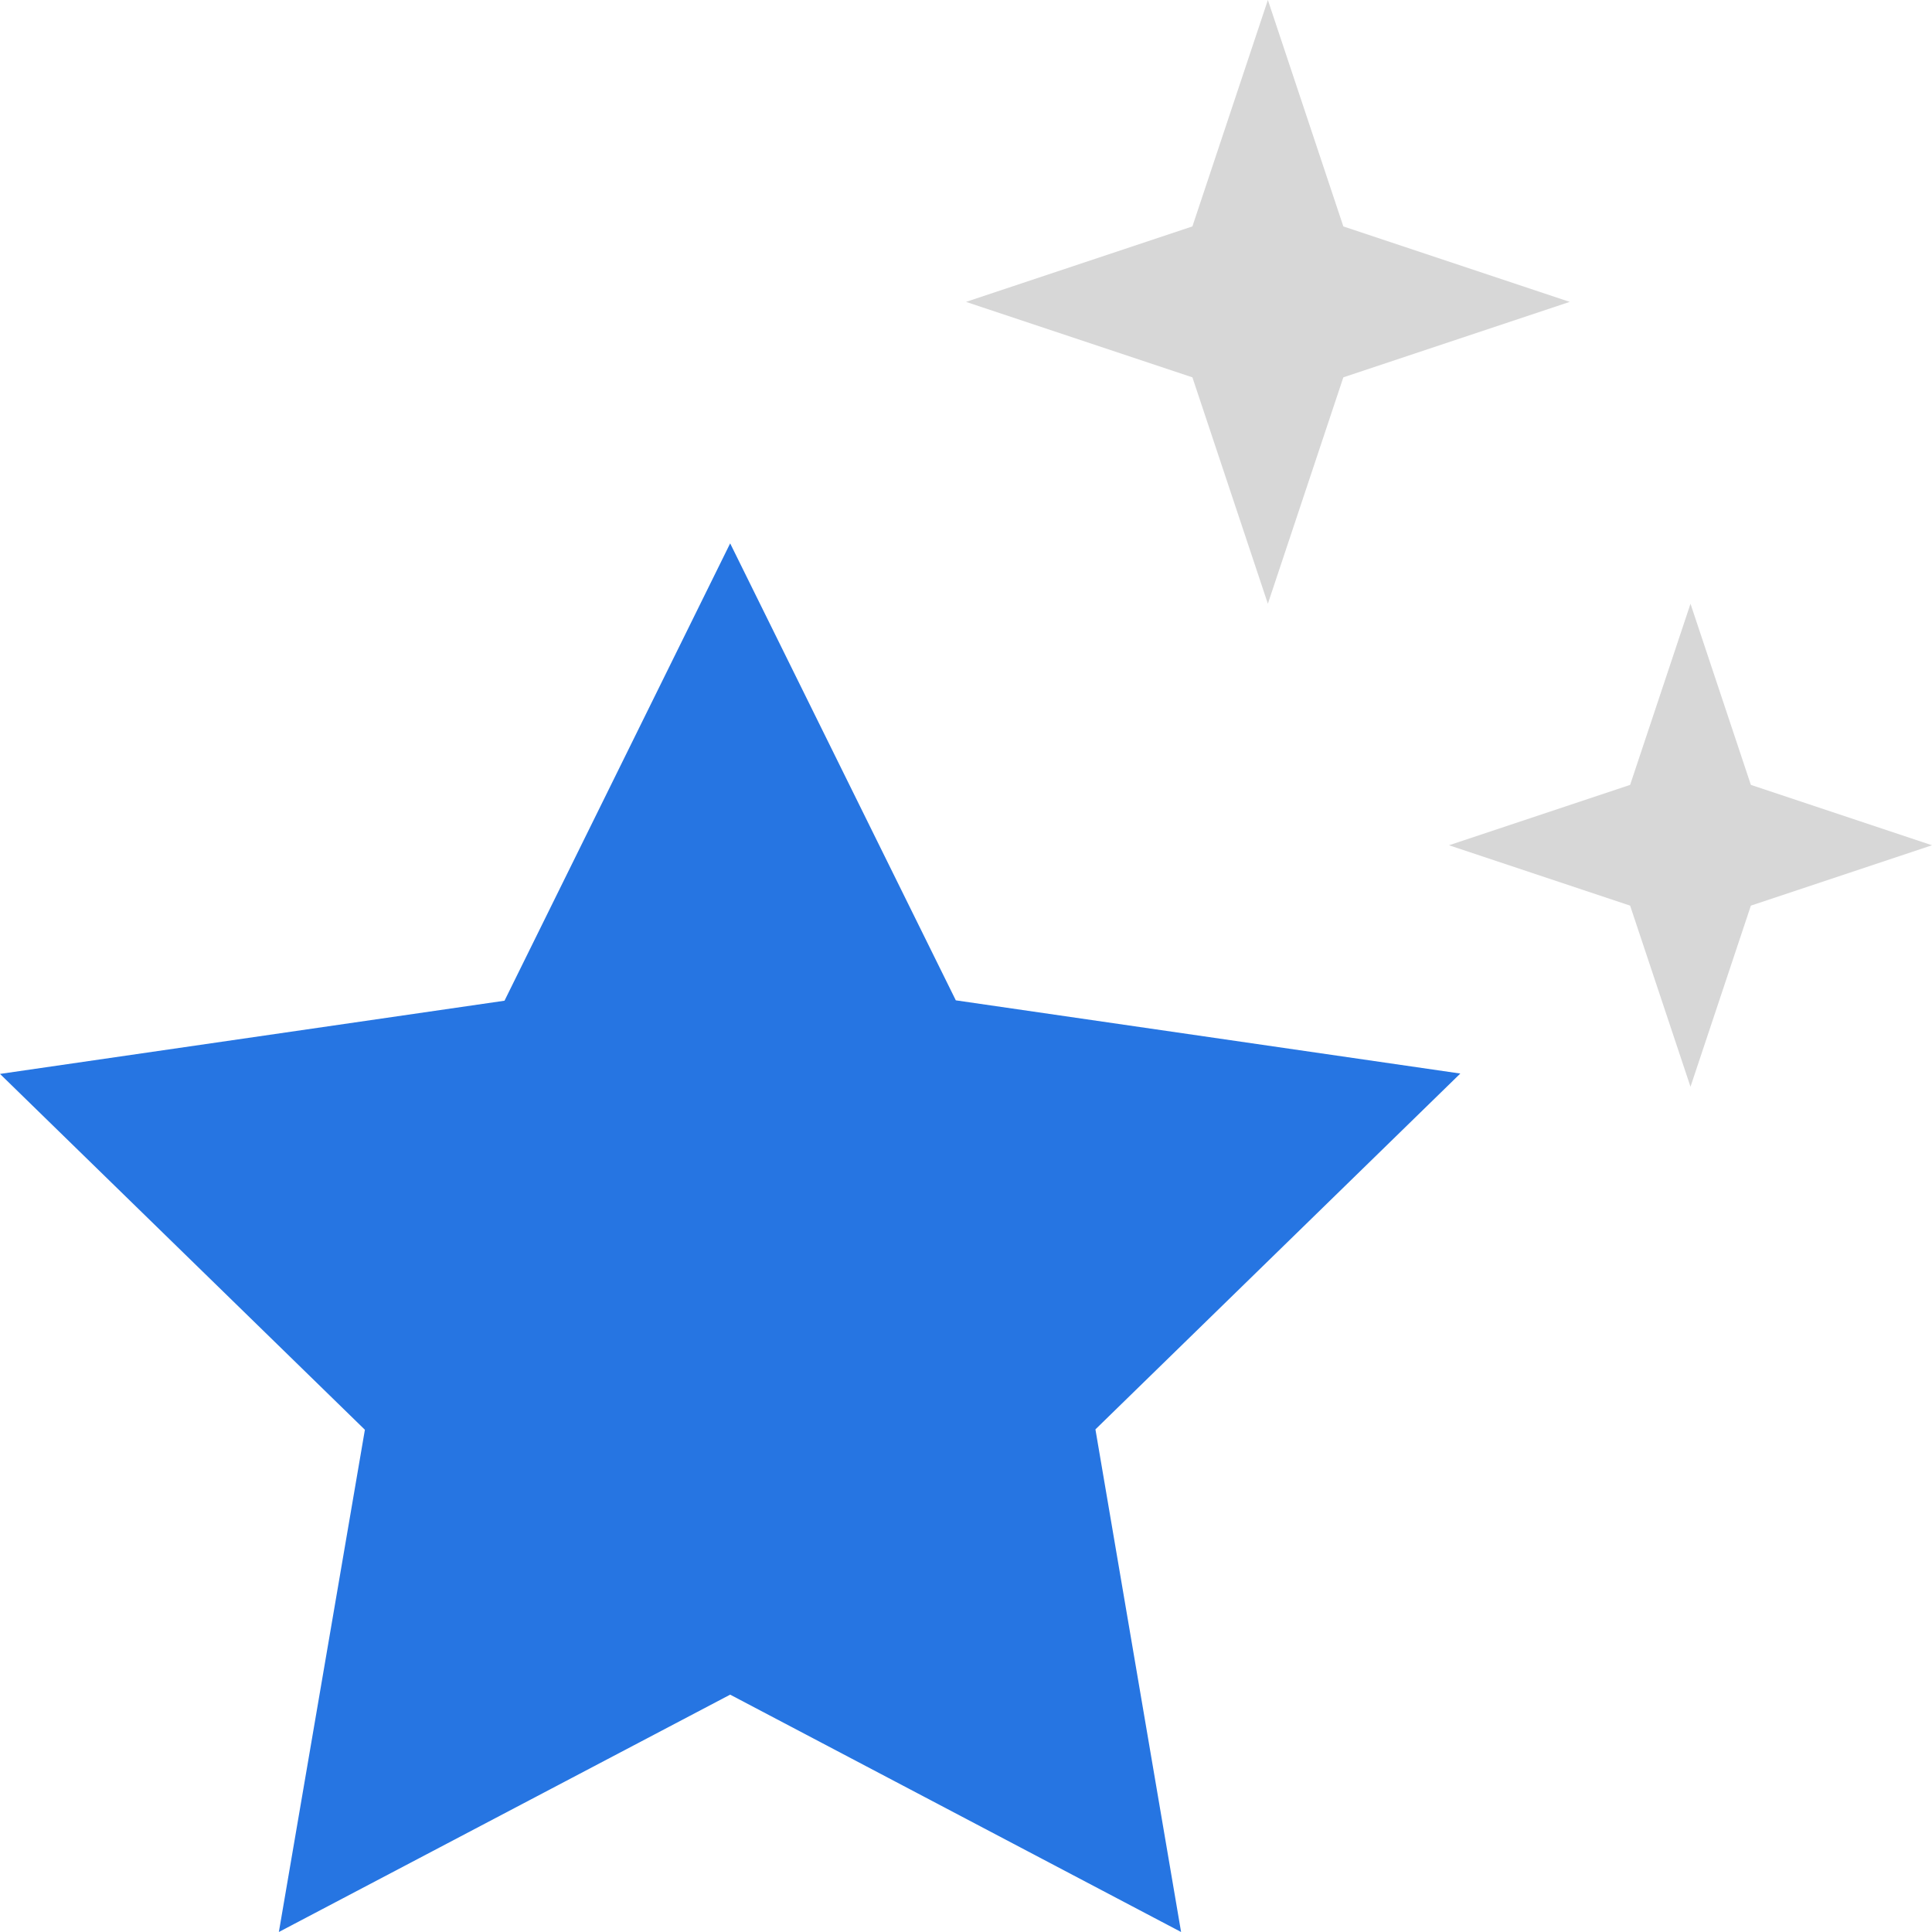 <svg xmlns="http://www.w3.org/2000/svg" width="512" height="512" viewBox="0 0 512 512" fill="none"><g clip-path="url(#clip0_785_16)"><path d="M256 80L316 100L336 160L356 100L416 80L356 60L336 0L316 60L256 80ZM384 224L432 240L448 288L464 240L512 224L464 208L448 160L432 208L384 224Z" fill="#D7D7D7"></path><path d="M193.5 144L253.3 265.1L387 284.5L290.3 378.8L313 512L193.5 449.1L73.9 512L96.7 378.9L0 284.6L133.7 265.2L193.5 144Z" fill="#2675E2"></path></g><defs><clipPath id="clip0_785_16"><rect width="512" height="512" fill="white"></rect></clipPath></defs></svg>